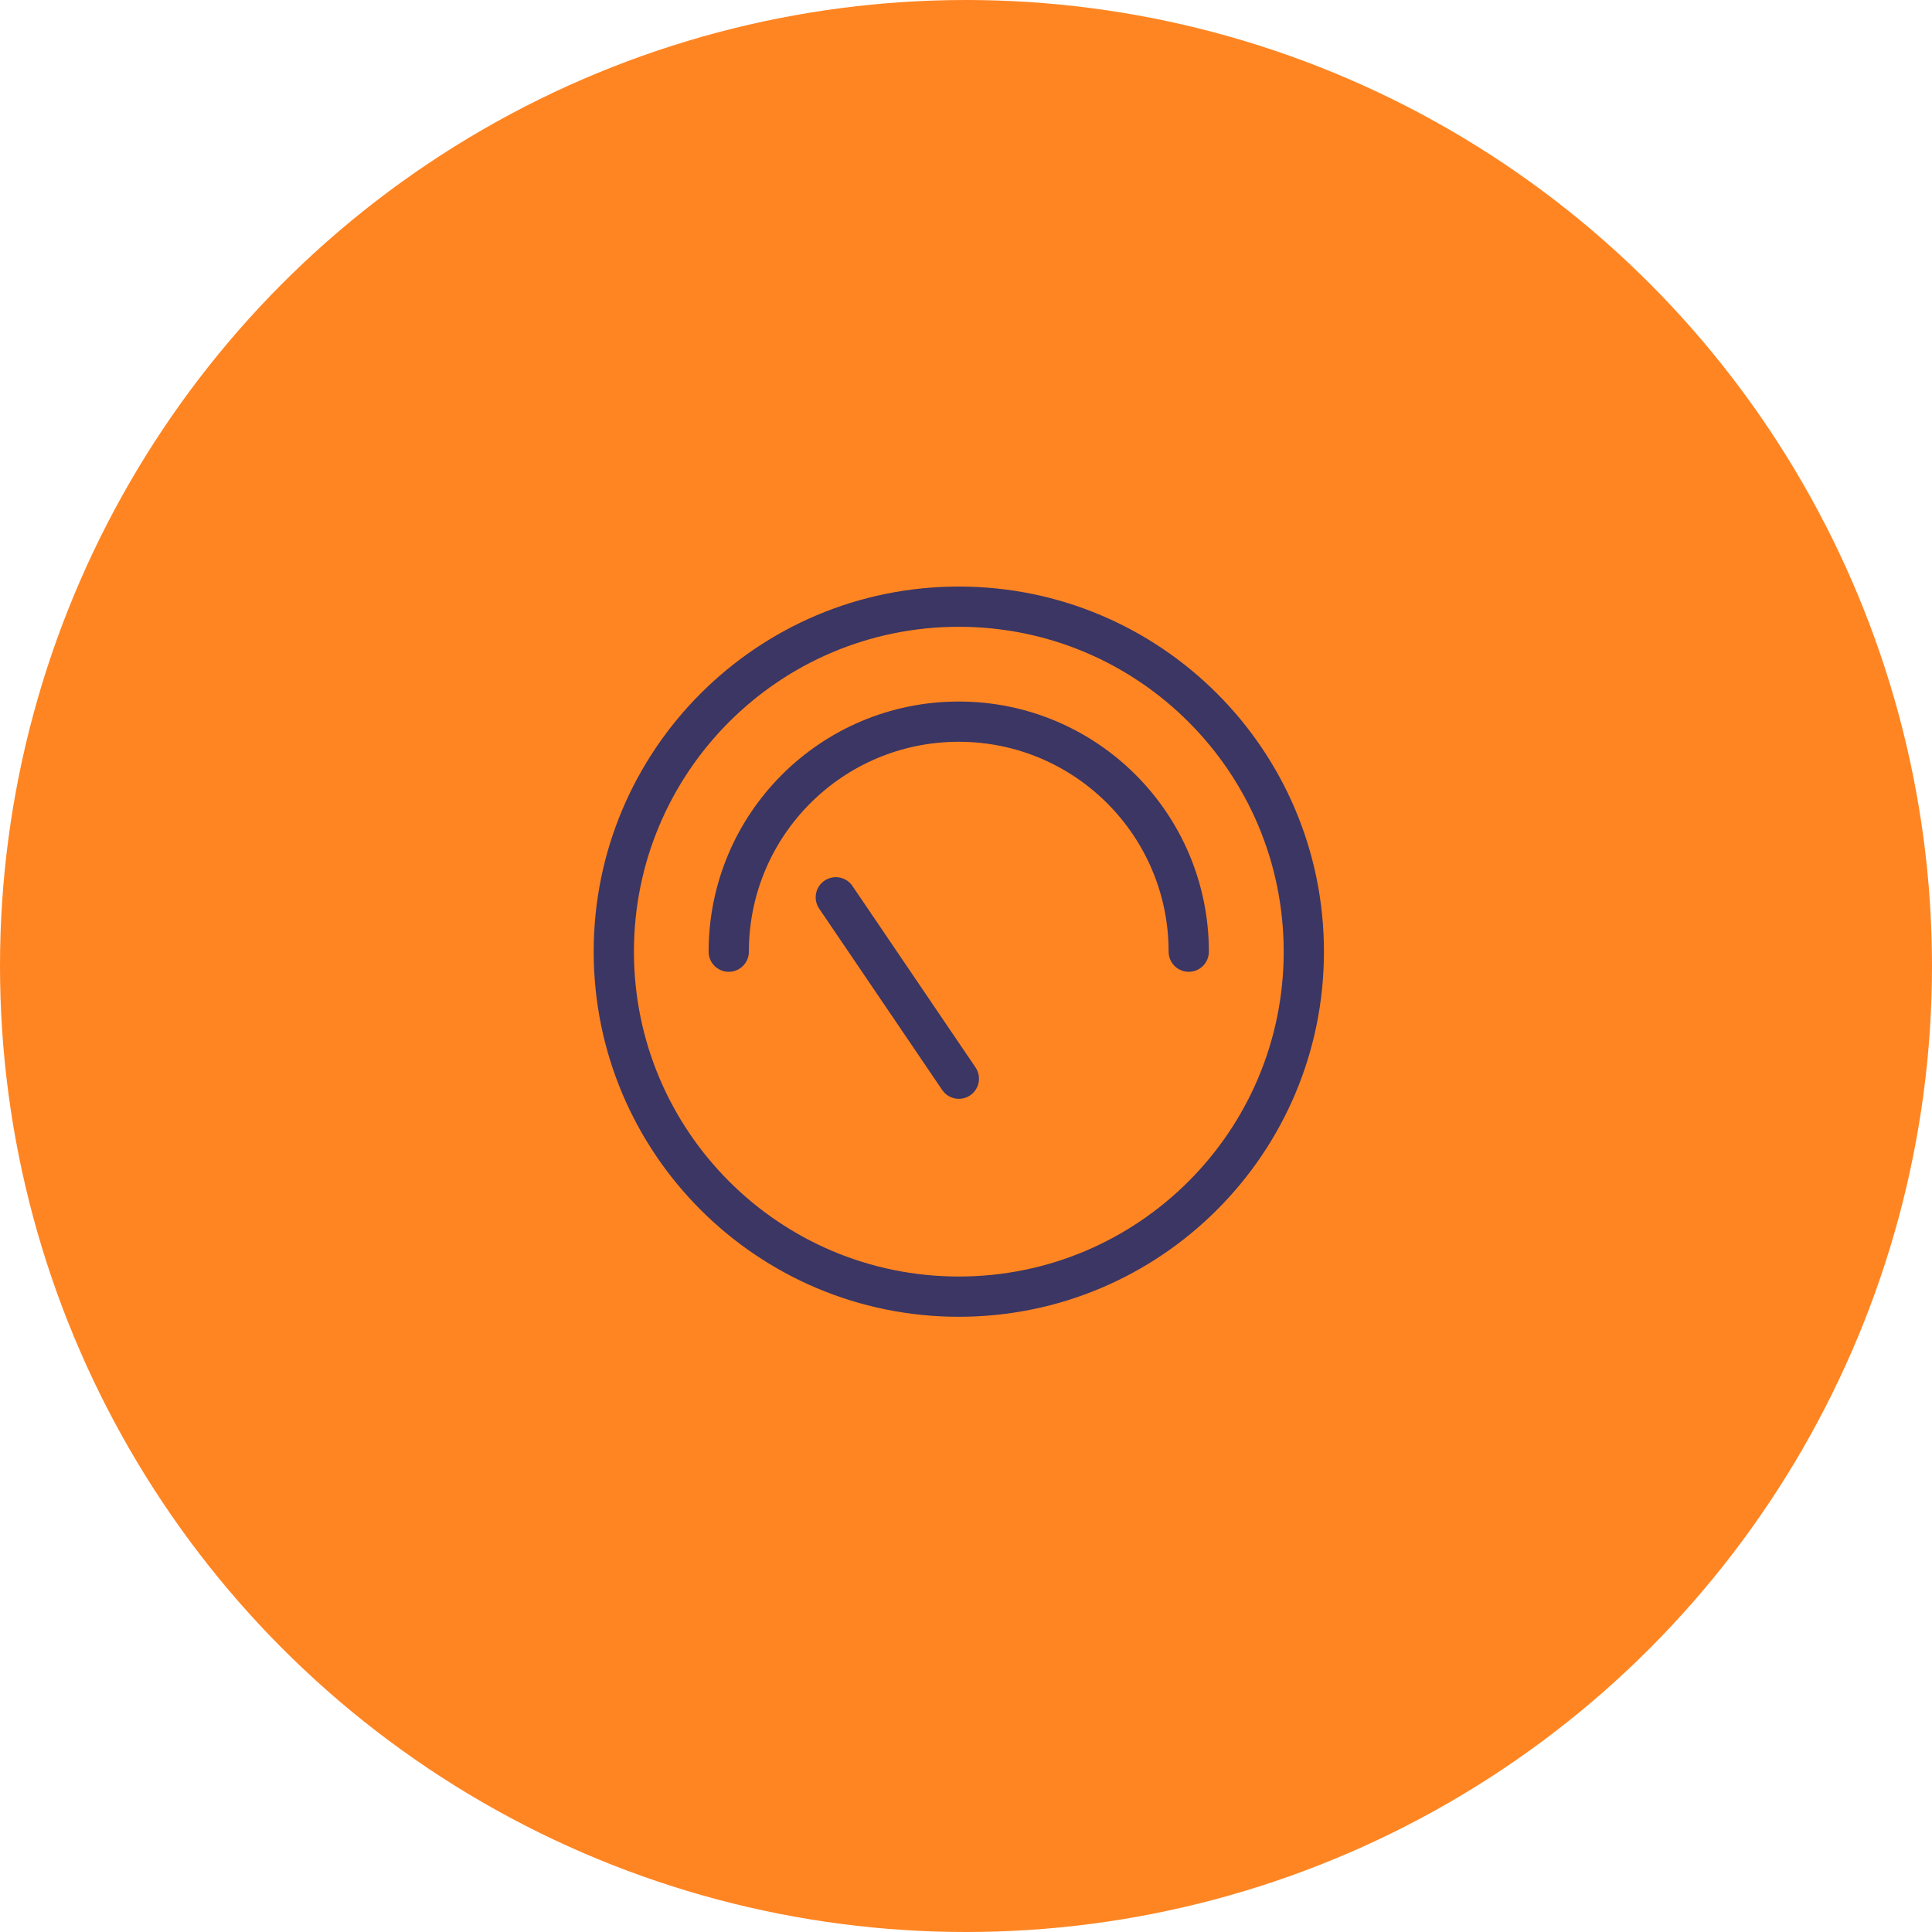<svg width="96" height="96" viewBox="0 0 96 96" fill="none" xmlns="http://www.w3.org/2000/svg">
<circle cx="48" cy="48" r="48" fill="#FF8522"/>
<g clip-path="url(#clip0_11403_4)">
<path d="M47.643 64.43C57.111 64.43 64.786 56.755 64.786 47.287C64.786 37.82 57.111 30.145 47.643 30.145C38.175 30.145 30.5 37.82 30.5 47.287C30.5 56.755 38.175 64.43 47.643 64.43Z" stroke="#3B3663" stroke-width="2" stroke-linecap="round"/>
<path d="M36.211 47.288C36.211 40.974 41.325 35.859 47.639 35.859C53.954 35.859 59.068 40.974 59.068 47.288" stroke="#3B3663" stroke-width="2" stroke-linecap="round"/>
<path d="M47.645 53.6L41.531 44.586" stroke="#3B3663" stroke-width="2" stroke-linecap="round"/>
</g>
<defs>
<clipPath id="clip0_11403_4">
<rect width="40" height="40" fill="white" transform="translate(27 28)"/>
</clipPath>
</defs>
</svg>
